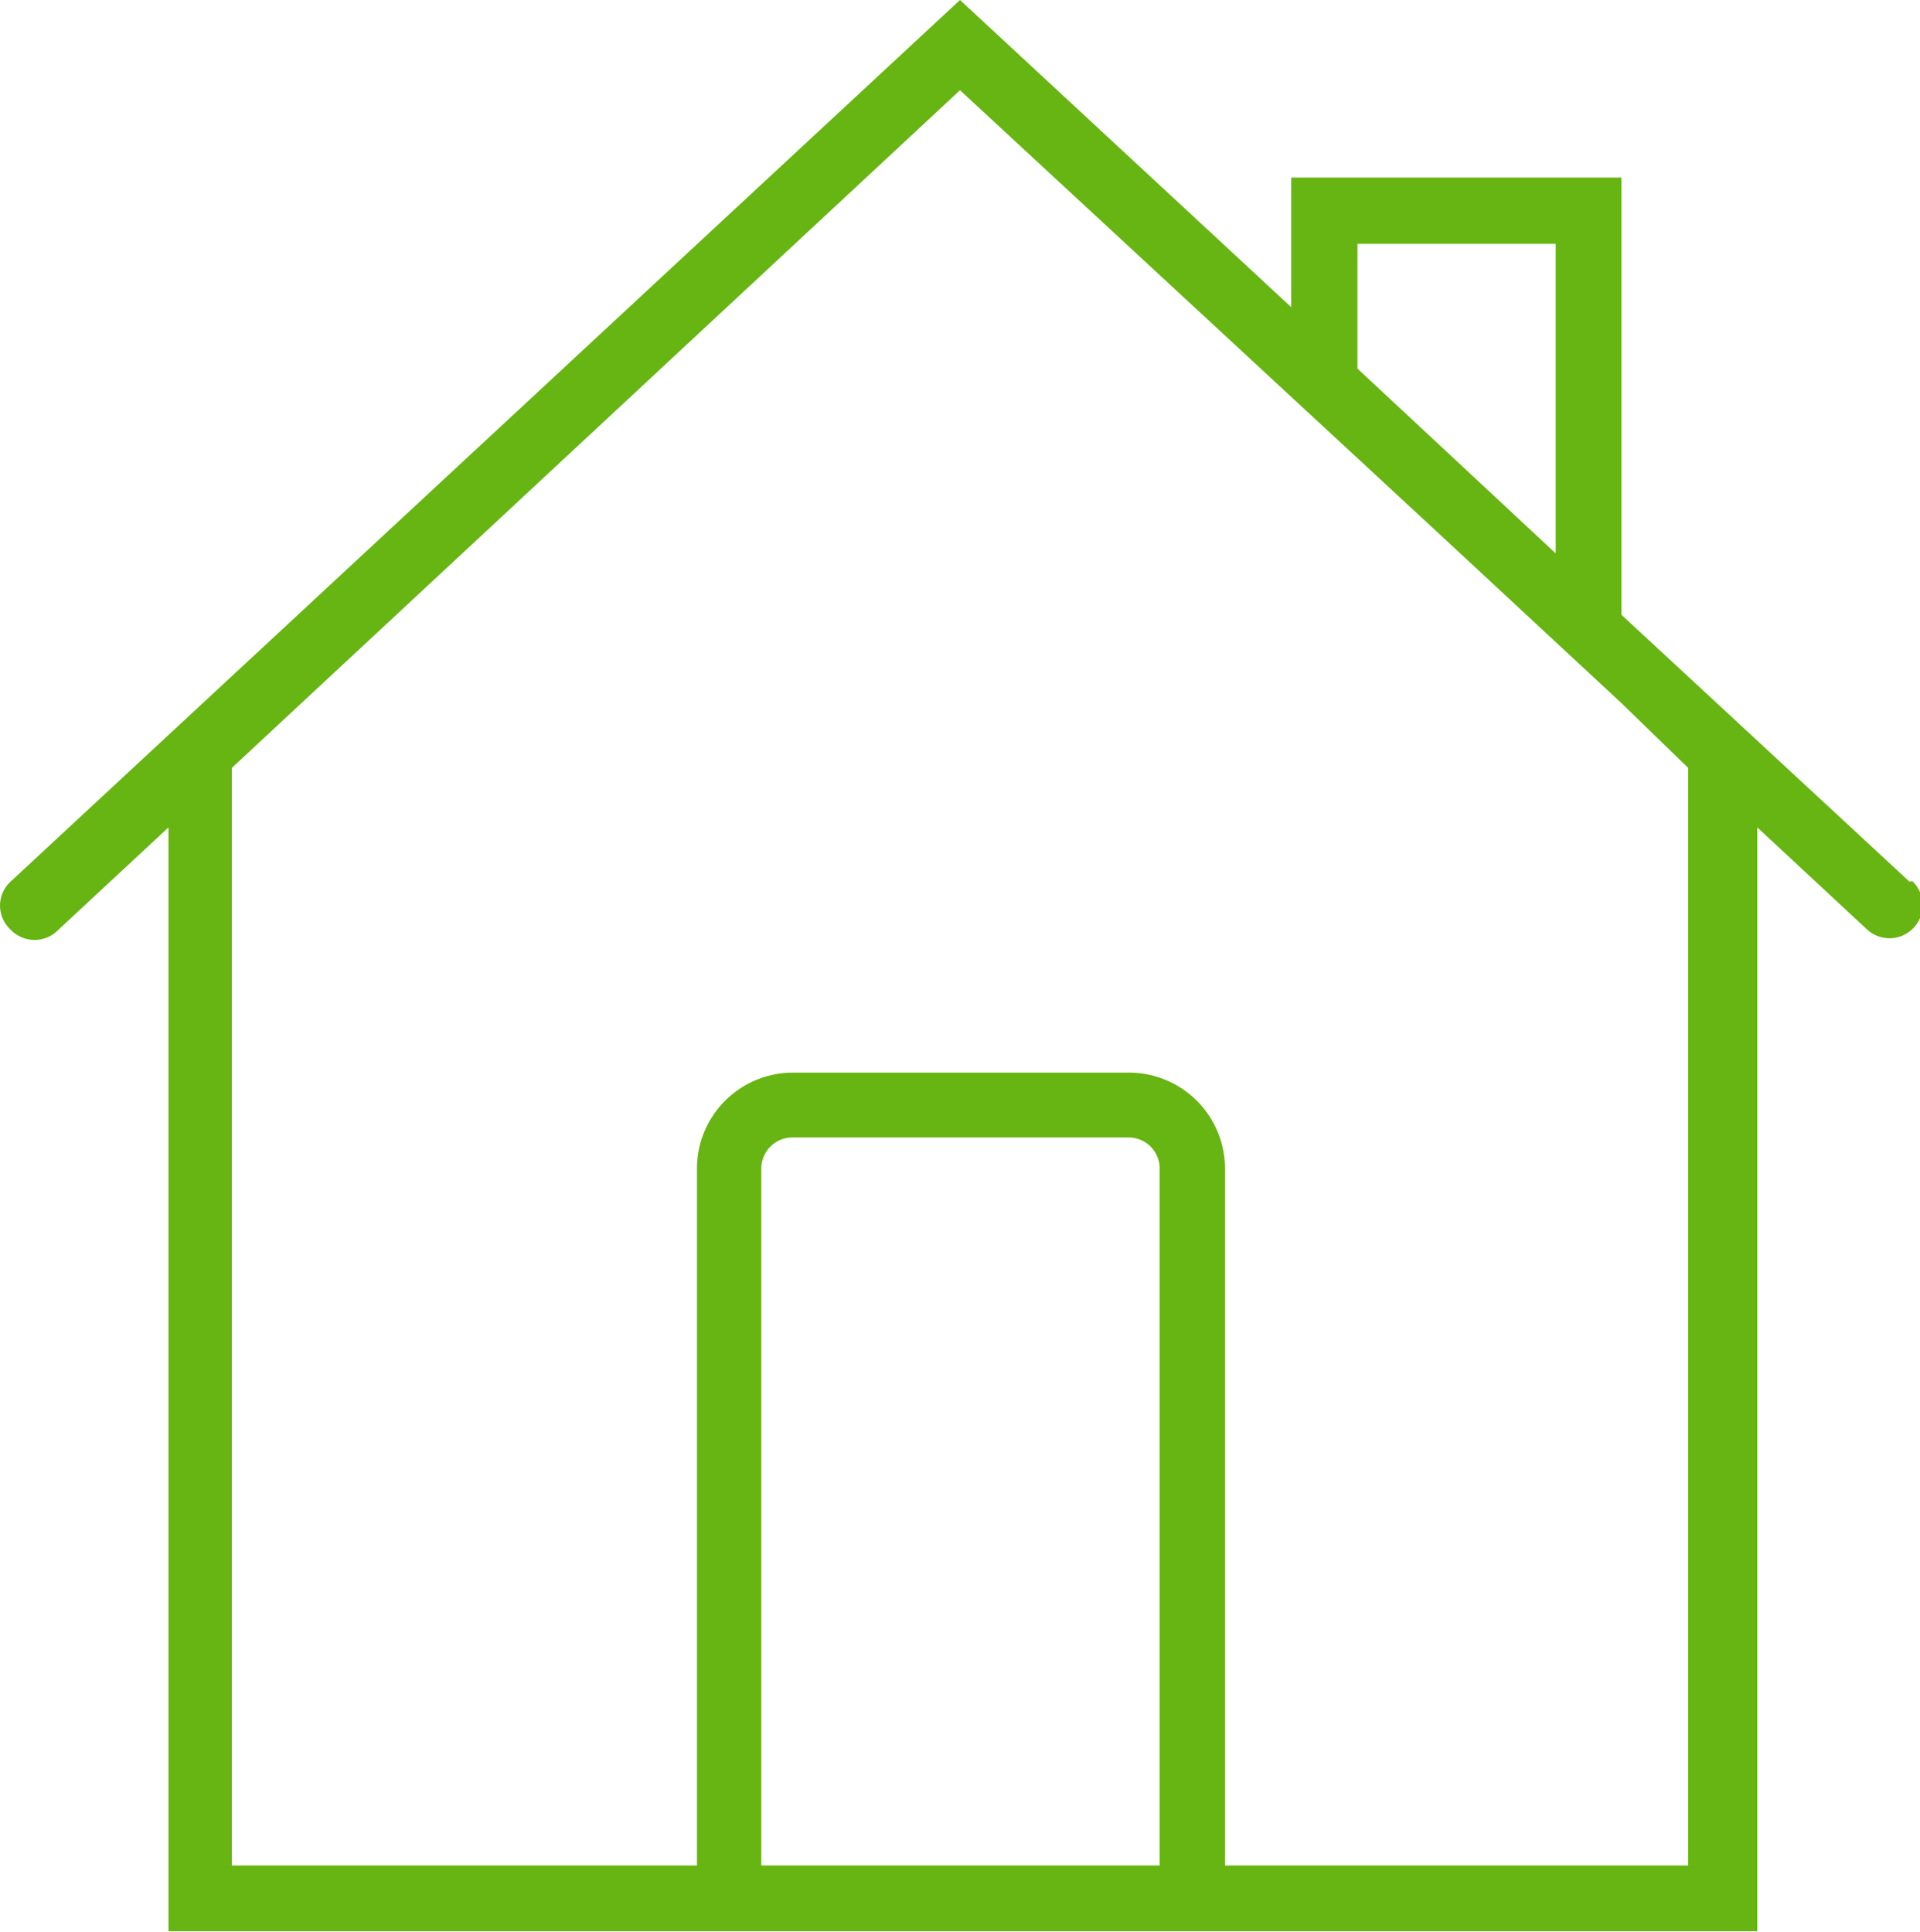 <svg xmlns="http://www.w3.org/2000/svg" viewBox="0 0 40 40.25"><defs><style>.cls-1{fill:#66b512;}</style></defs><title>home</title><g id="Capa_2" data-name="Capa 2"><g id="template"><path class="cls-1" d="M39.78,18.37l-6-5.56V3.7H26.9V6.4L20,0,.22,18.37a.68.68,0,0,0,0,1,.69.69,0,0,0,1,0l2.29-2.13v23h33.1v-23l2.29,2.13a.69.69,0,0,0,.47.18.69.69,0,0,0,.47-1.19ZM28.28,5.08h4.13v6.45L28.28,7.68ZM15.86,38.87V24.35a.65.65,0,0,1,.65-.65h7a.65.65,0,0,1,.65.65V38.87Zm19.31,0H25.52V24.35a2,2,0,0,0-2-2h-7a2,2,0,0,0-2,2V38.87H4.83V16L20,1.88,29.85,11l3.94,3.66L35.17,16Z"/></g></g></svg>